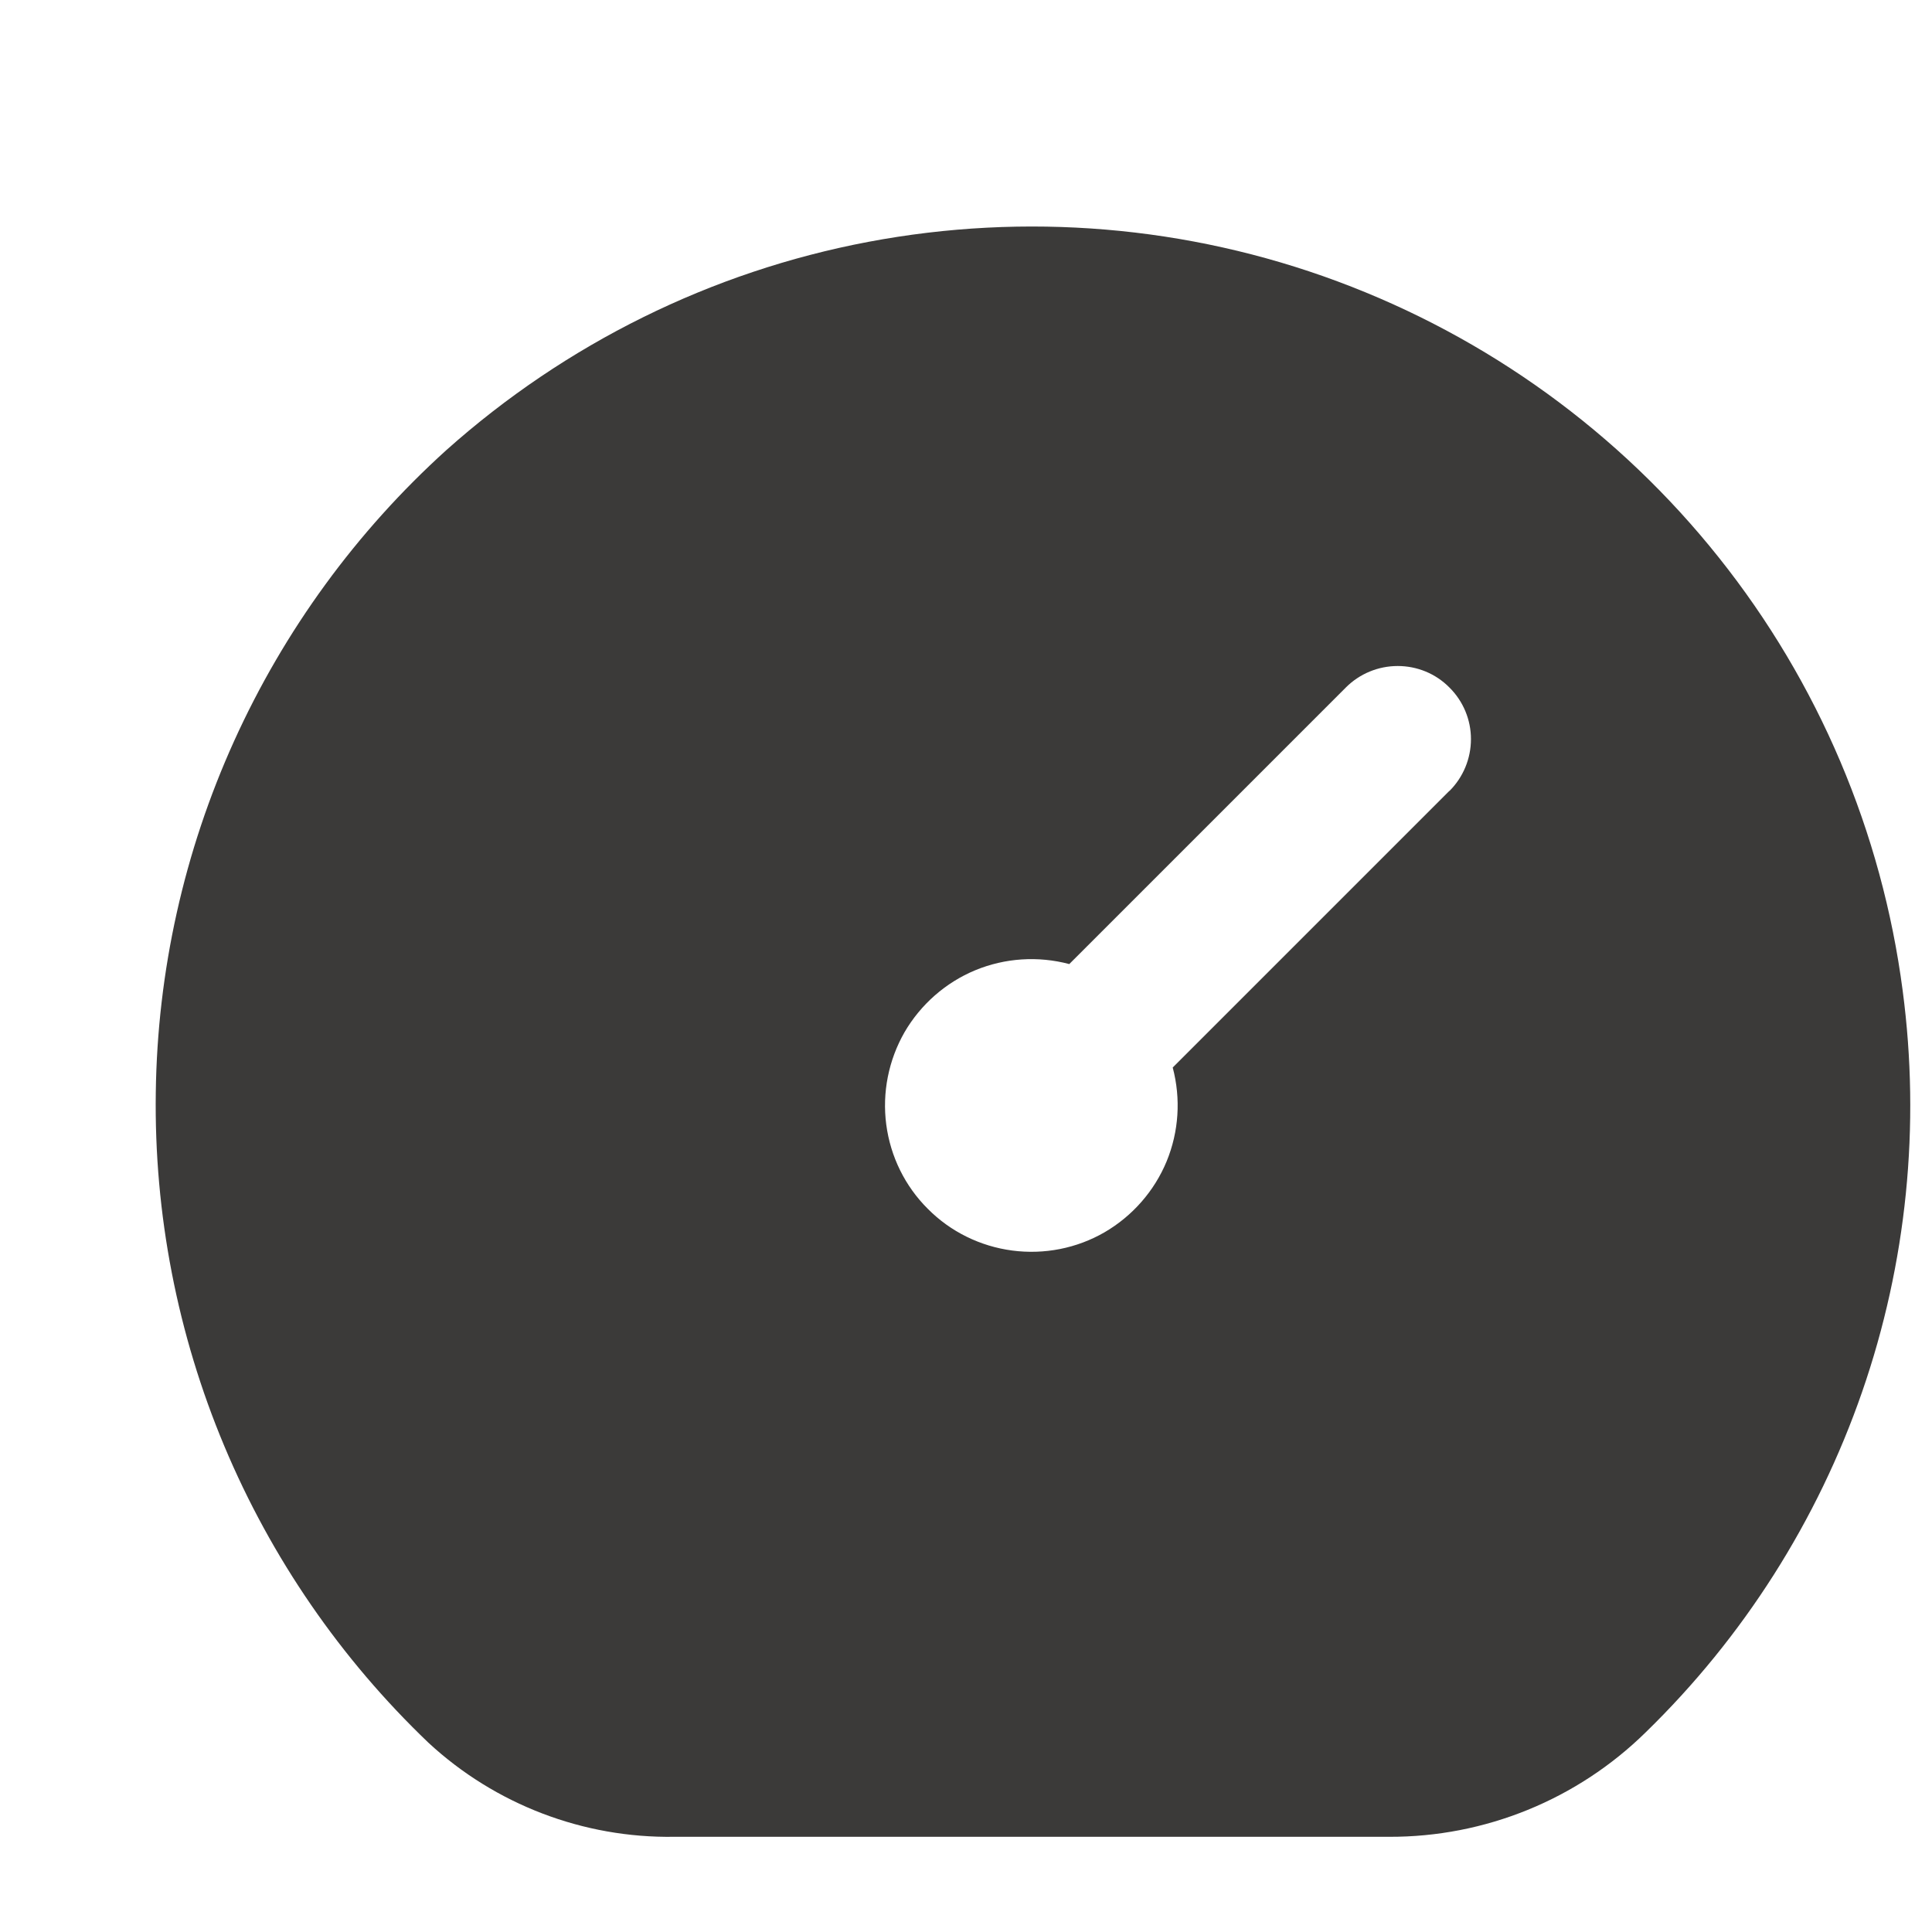 <?xml version="1.0" encoding="UTF-8"?> <svg xmlns="http://www.w3.org/2000/svg" width="11" height="11" viewBox="0 0 11 11" fill="none"><g clip-path="url(#clip0_604_21782)"><path d="M10.833 5.64C10.715 4.738 10.353 3.885 9.786 3.174C9.219 2.462 8.468 1.919 7.615 1.602C6.762 1.285 5.839 1.208 4.944 1.377C4.05 1.546 3.22 1.957 2.541 2.563C2.029 3.026 1.618 3.59 1.333 4.219C1.048 4.848 0.896 5.53 0.887 6.22C0.877 6.911 1.01 7.596 1.277 8.233C1.544 8.87 1.94 9.445 2.439 9.922C2.819 10.274 3.321 10.466 3.839 10.458H7.908C8.455 10.46 8.98 10.246 9.37 9.863C9.926 9.322 10.348 8.658 10.602 7.925C10.856 7.192 10.935 6.41 10.833 5.64ZM8.252 4.503L6.677 6.078C6.724 6.256 6.712 6.443 6.642 6.613C6.572 6.782 6.447 6.924 6.289 7.016C6.13 7.108 5.945 7.144 5.763 7.12C5.581 7.096 5.412 7.013 5.283 6.883C5.153 6.754 5.07 6.585 5.046 6.403C5.022 6.221 5.059 6.036 5.15 5.877C5.242 5.719 5.384 5.594 5.553 5.524C5.723 5.454 5.91 5.442 6.088 5.489L7.663 3.914C7.741 3.836 7.847 3.792 7.958 3.792C8.068 3.792 8.174 3.835 8.252 3.914C8.331 3.992 8.375 4.098 8.375 4.208C8.375 4.319 8.331 4.425 8.253 4.503H8.252Z" fill="#3B3A39"></path></g><defs><clipPath id="clip0_604_21782"><rect width="10" height="10" fill="white" transform="translate(0.875 0.875)"></rect></clipPath></defs></svg> 